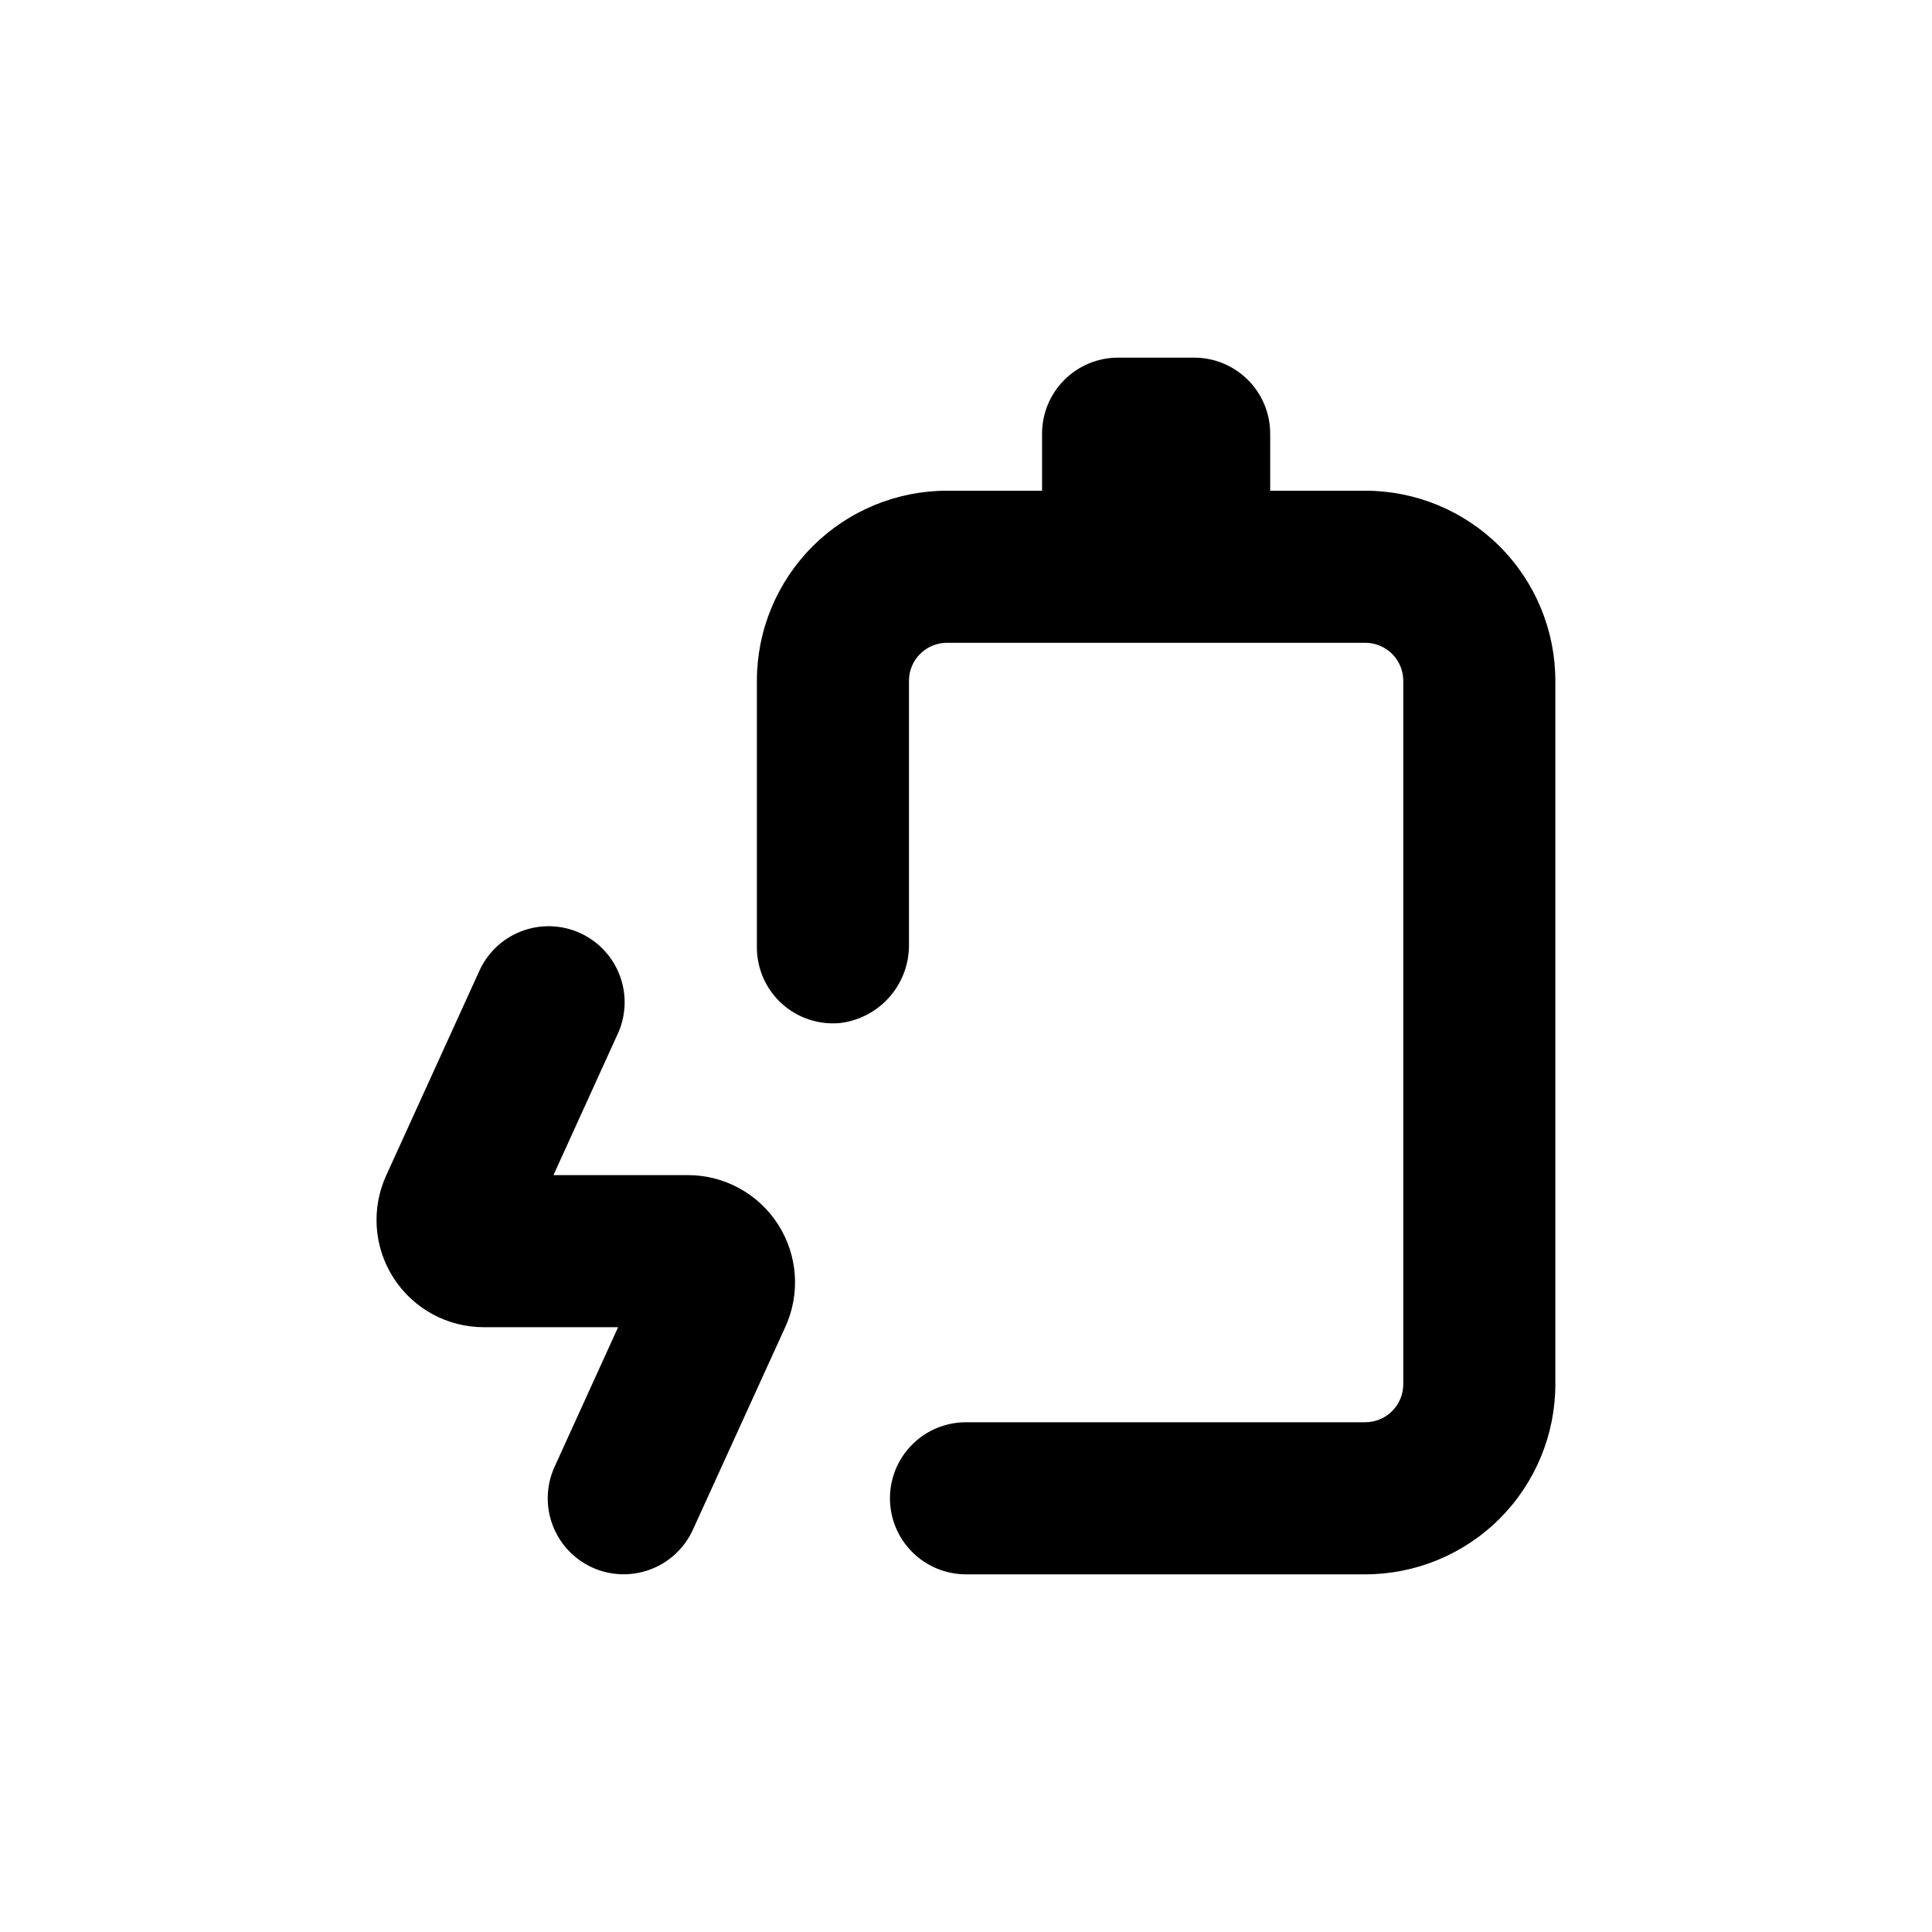 <?xml version="1.0" encoding="UTF-8"?>
<!-- Uploaded to: ICON Repo, www.svgrepo.com, Generator: ICON Repo Mixer Tools -->
<svg fill="#000000" width="800px" height="800px" version="1.1" viewBox="144 144 512 512" xmlns="http://www.w3.org/2000/svg">
 <g>
  <path d="m505.8 520.91h-105.8c-5.348 0-10.473 2.121-14.25 5.902-3.781 3.777-5.902 8.902-5.902 14.25 0 5.344 2.121 10.469 5.902 14.25 3.777 3.777 8.902 5.902 14.25 5.902h105.8c13.363 0 26.18-5.309 35.625-14.758 9.449-9.449 14.758-22.262 14.758-35.625v-186.41c0-13.359-5.309-26.176-14.758-35.625-9.445-9.445-22.262-14.754-35.625-14.754h-25.188v-15.113c0-5.348-2.125-10.473-5.902-14.25-3.781-3.781-8.906-5.902-14.25-5.902h-20.152c-5.348 0-10.473 2.121-14.25 5.902-3.781 3.777-5.902 8.902-5.902 14.25v15.113h-25.191c-13.363 0-26.176 5.309-35.625 14.754-9.449 9.449-14.758 22.266-14.758 35.625v70.535c-0.027 5.703 2.363 11.152 6.582 14.992 4.215 3.84 9.859 5.715 15.535 5.16 5.094-0.633 9.77-3.133 13.129-7.012 3.359-3.879 5.16-8.867 5.059-13.996v-69.68c0-5.562 4.512-10.074 10.078-10.074h110.84c2.676 0 5.238 1.062 7.125 2.949 1.891 1.891 2.953 4.453 2.953 7.125v186.41c0 2.672-1.062 5.234-2.953 7.125-1.887 1.891-4.449 2.953-7.125 2.953z"/>
  <path d="m300.95 559.4c4.875 2.215 10.434 2.394 15.441 0.504 5.012-1.891 9.062-5.695 11.262-10.578l24.434-53.605c4.059-8.812 3.344-19.086-1.902-27.25-5.242-8.164-14.289-13.086-23.992-13.055h-35.52l16.828-36.98c2.383-4.887 2.688-10.531 0.844-15.648-1.84-5.117-5.668-9.273-10.621-11.523-4.949-2.25-10.598-2.406-15.664-0.43-5.066 1.977-9.117 5.918-11.238 10.926l-24.434 53.656c-4.059 8.812-3.344 19.086 1.902 27.25 5.246 8.16 14.293 13.086 23.992 13.055h35.52l-16.828 36.98c-2.219 4.863-2.414 10.41-0.543 15.418 1.871 5.008 5.656 9.066 10.52 11.281z"/>
 </g>
</svg>